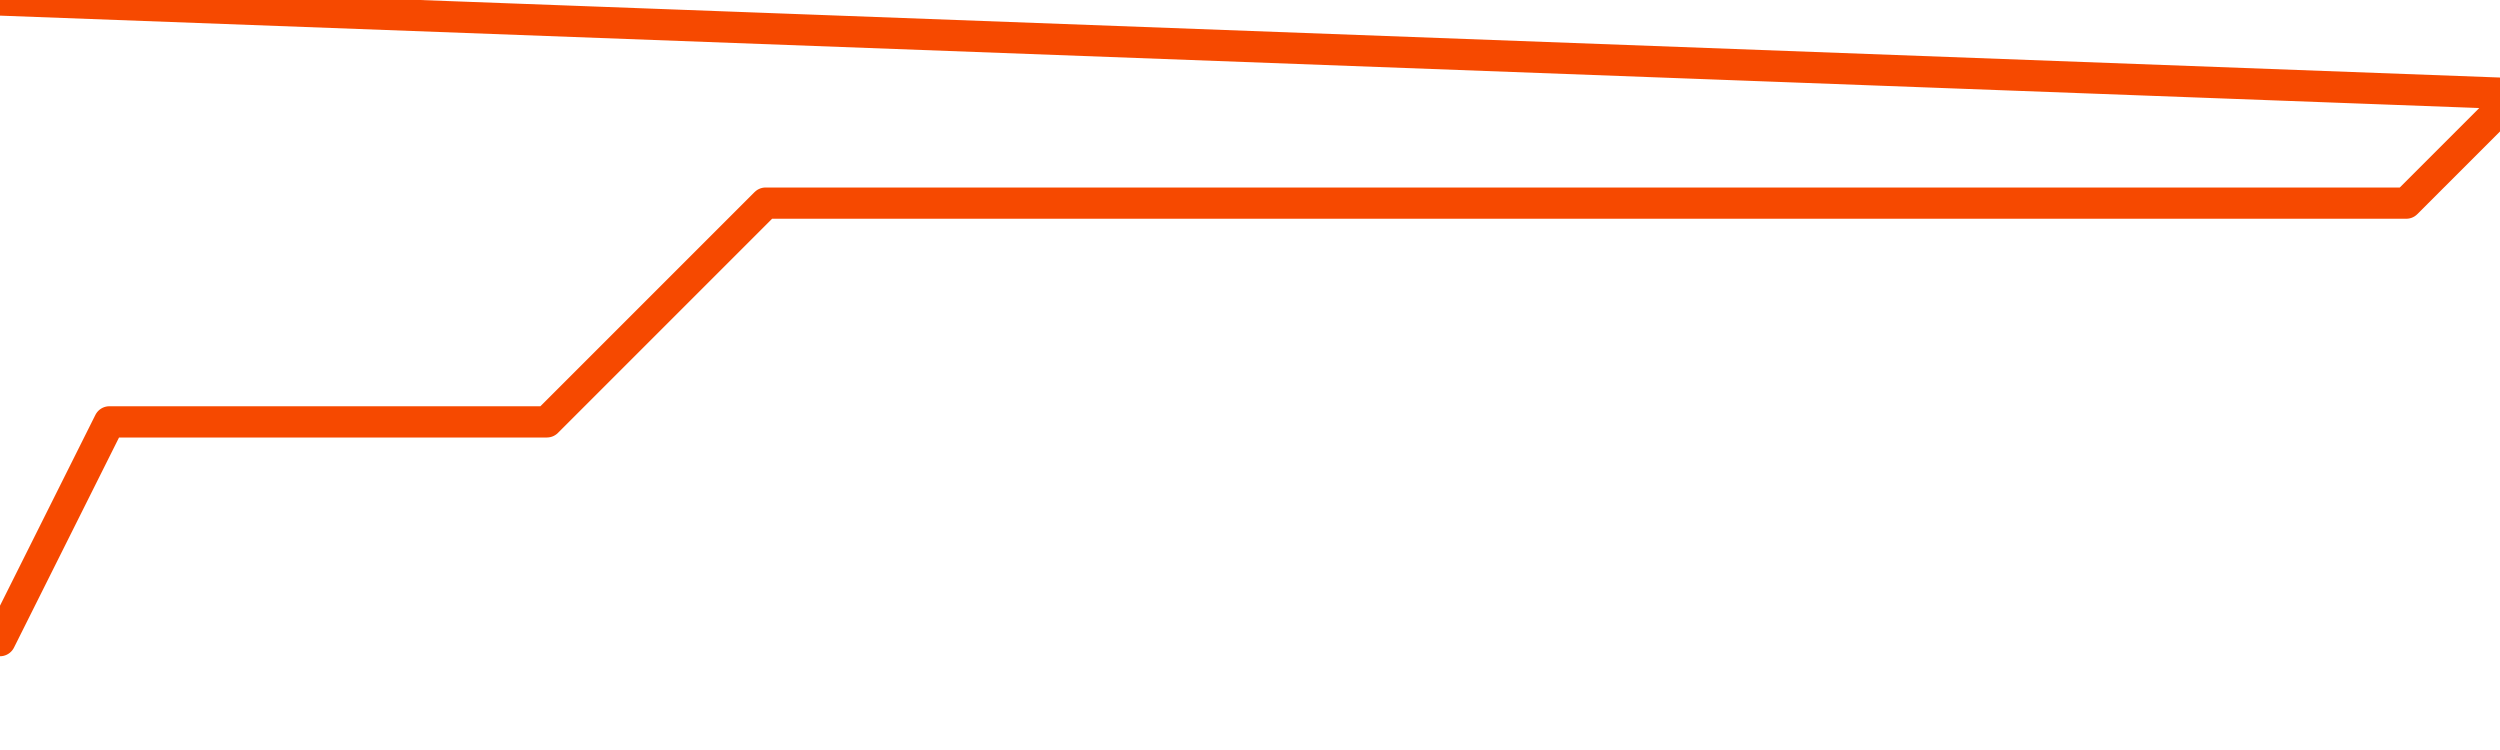       <svg
        version="1.1"
        xmlns="http://www.w3.org/2000/svg"
        width="80"
        height="24"
        viewBox="0 0 80 24">
        <path
          fill="url(#gradient)"
          fill-opacity="0.56"
          stroke="none"
          d="M 0,26 0.0,20.5 3.5,13.5 7.0,13.5 10.5,13.5 14.0,13.5 17.5,13.5 21.0,10.0 24.5,6.5 28.0,6.5 31.5,6.5 35.0,6.5 38.5,6.5 42.0,6.5 45.5,6.5 49.0,6.5 52.5,6.5 56.0,6.5 59.5,6.5 63.0,6.5 66.5,6.5 70.0,6.5 73.5,6.5 77.0,6.5 80.5,3.0 82,26 Z"
        />
        <path
          fill="none"
          stroke="#F64900"
          stroke-width="1"
          stroke-linejoin="round"
          stroke-linecap="round"
          d="M 0.0,20.5 3.5,13.5 7.0,13.5 10.5,13.5 14.0,13.5 17.5,13.5 21.0,10.0 24.5,6.5 28.0,6.5 31.5,6.5 35.0,6.5 38.5,6.5 42.0,6.5 45.5,6.5 49.0,6.5 52.5,6.5 56.0,6.5 59.5,6.5 63.0,6.5 66.5,6.5 70.0,6.5 73.5,6.5 77.0,6.5 80.5,3.0.join(' ') }"
        />
      </svg>
